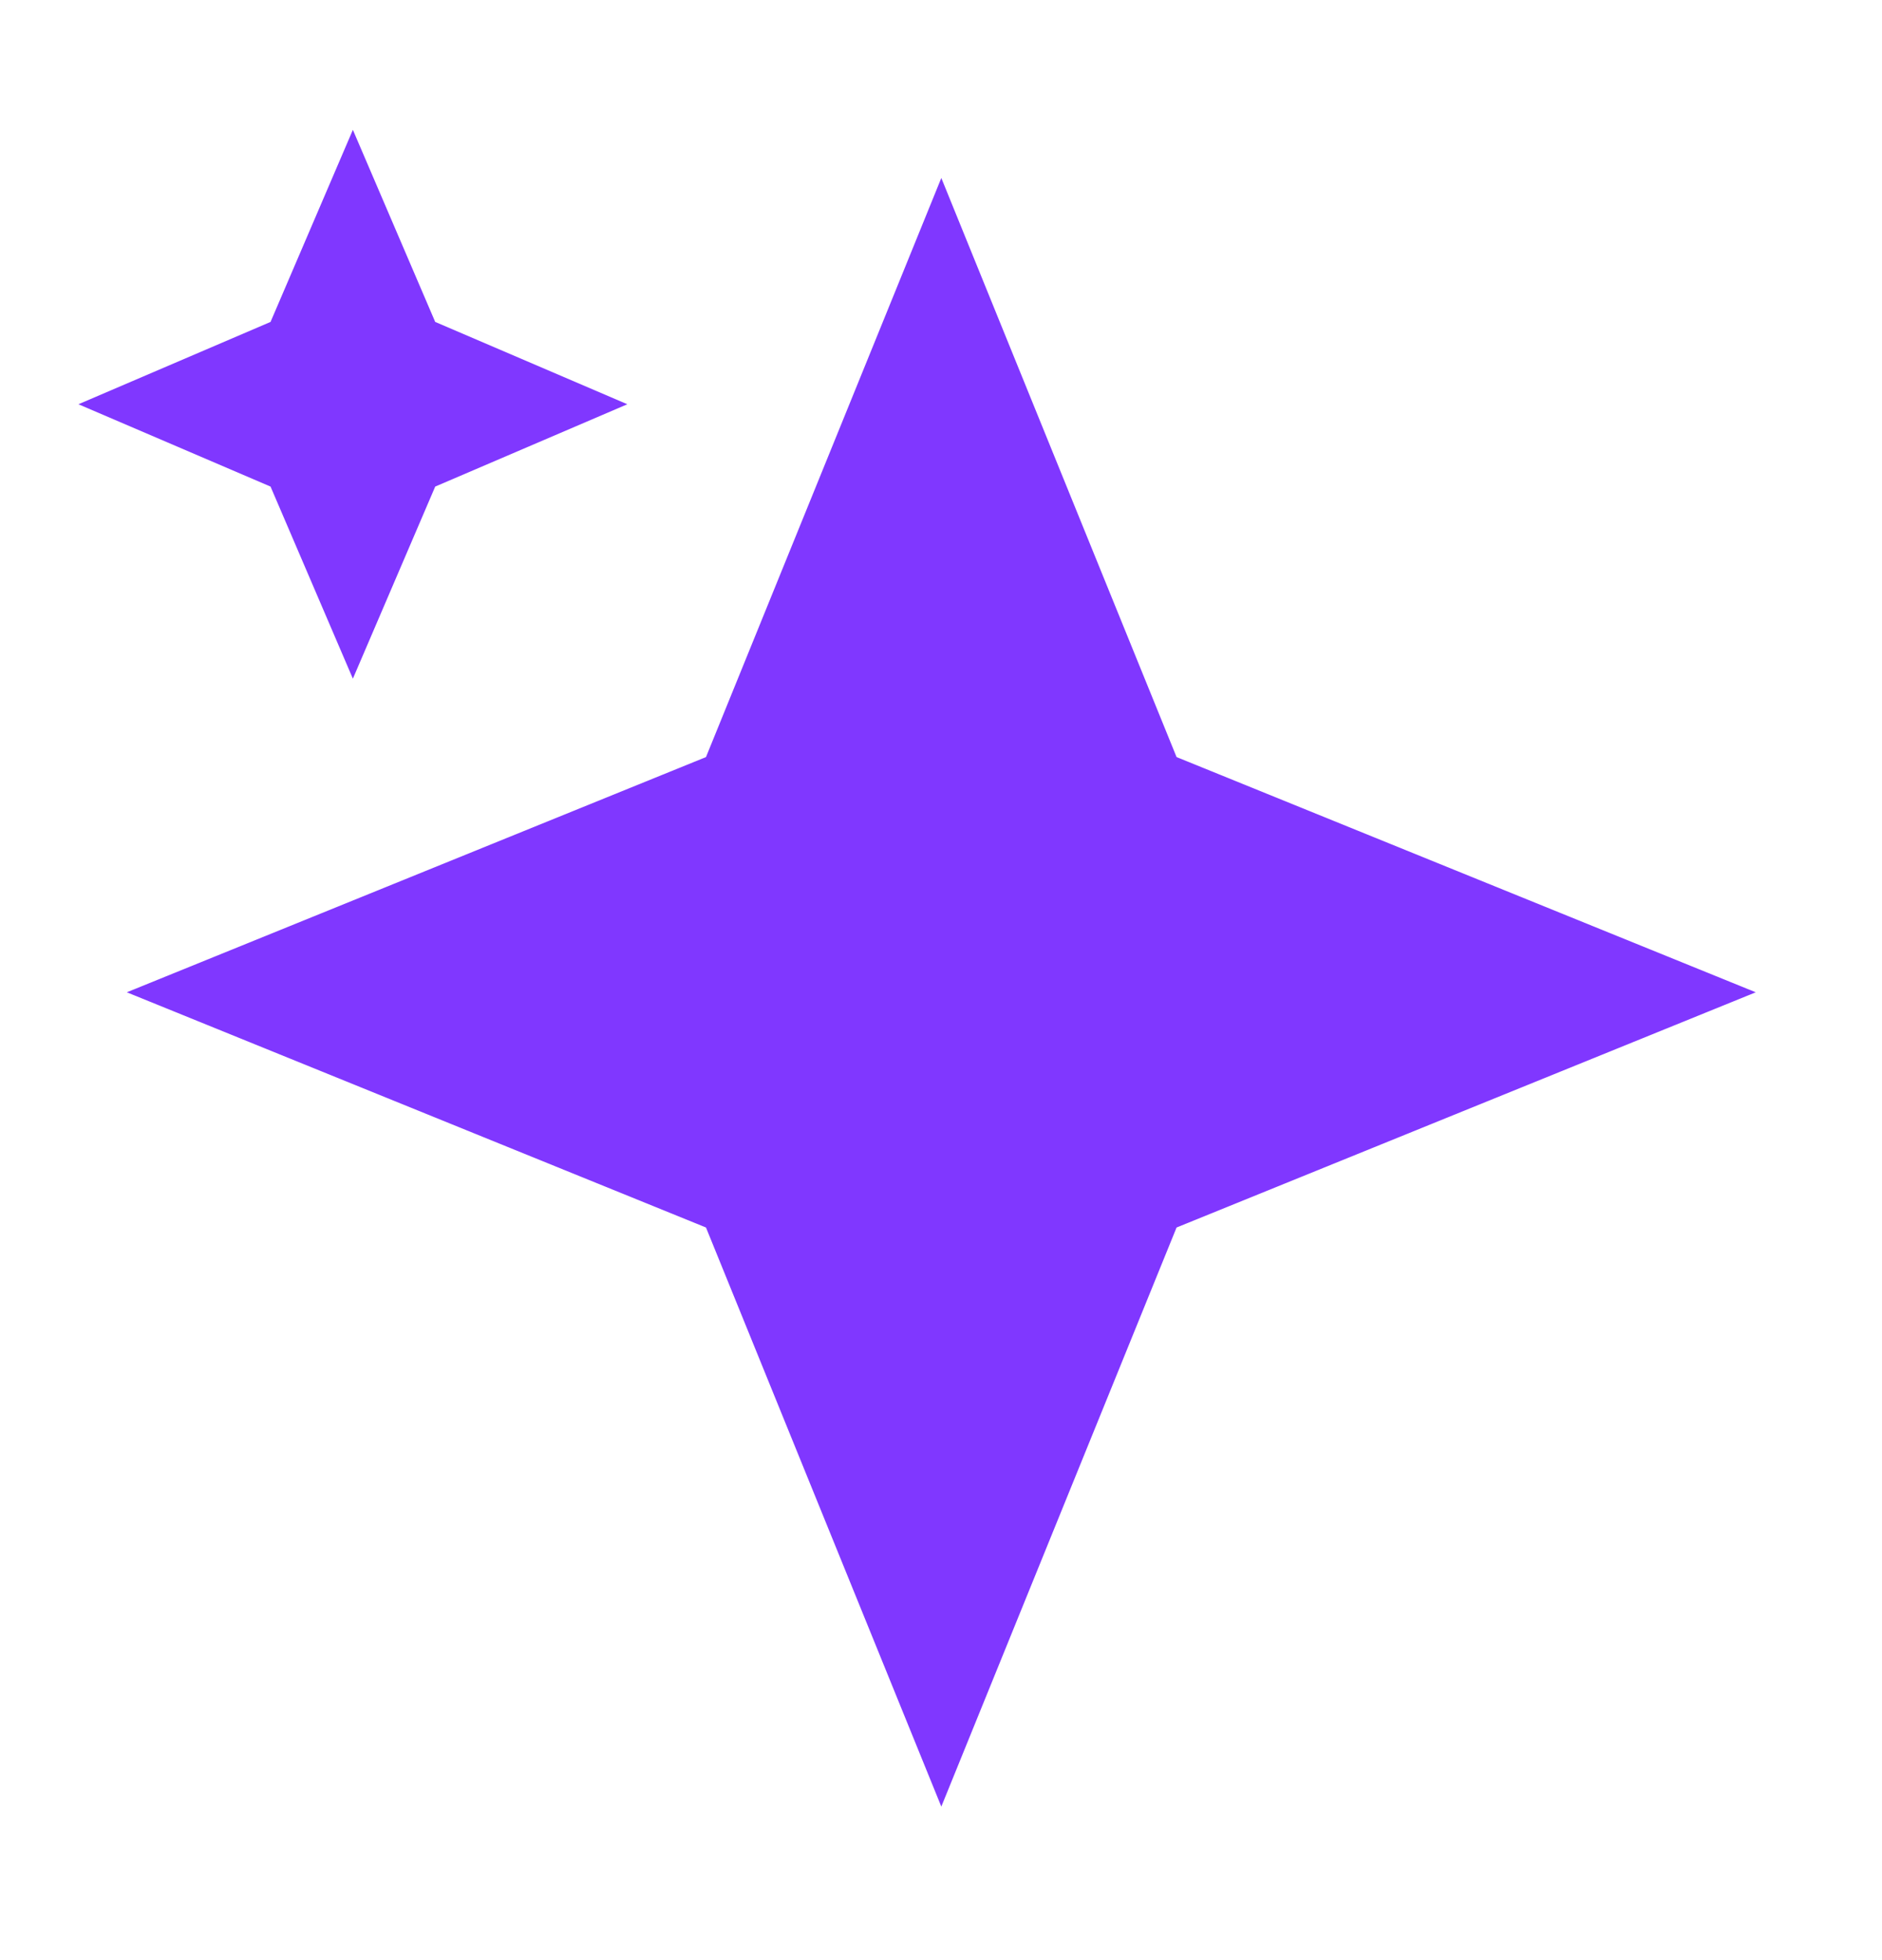 <svg width="24" height="25" viewBox="0 0 24 25" fill="none" xmlns="http://www.w3.org/2000/svg">
<path fill-rule="evenodd" clip-rule="evenodd" d="M12.004 2.27L15.004 9.656L22.39 12.656L15.004 15.656L12.004 23.042L9.003 15.656L1.617 12.656L9.003 9.656L12.004 2.27Z" fill="#8037FF"/>
<path d="M5.55 4.106L4.5 1.656L3.45 4.106L1 5.156L3.45 6.206L4.5 8.656L5.55 6.206L8 5.156L5.55 4.106Z" fill="#8037FF"/>
</svg>
